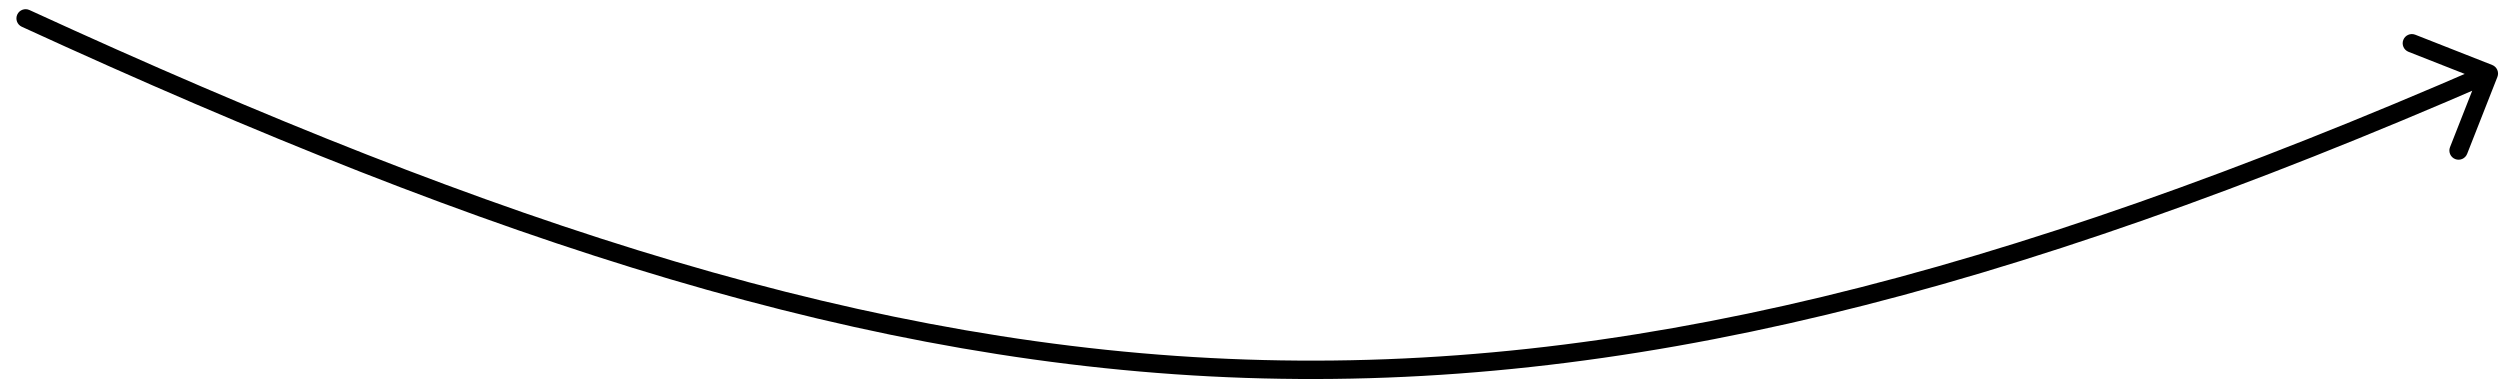 <?xml version="1.0" encoding="UTF-8"?> <svg xmlns="http://www.w3.org/2000/svg" width="136" height="21" viewBox="0 0 136 21" fill="none"> <path d="M1.185 1.455C0.934 1.34 0.824 1.043 0.939 0.792C1.054 0.541 1.351 0.431 1.602 0.546L1.185 1.455ZM135.576 3.535C135.833 3.636 135.96 3.927 135.859 4.184L134.212 8.371C134.111 8.628 133.82 8.755 133.563 8.654C133.306 8.553 133.18 8.262 133.281 8.005L134.745 4.283L131.023 2.819C130.766 2.718 130.639 2.428 130.74 2.171C130.841 1.914 131.132 1.787 131.389 1.888L135.576 3.535ZM1.602 0.546C27.347 12.364 47.476 18.873 67.786 19.558C88.091 20.244 108.63 15.11 135.194 3.542L135.593 4.459C108.959 16.057 88.264 21.25 67.752 20.558C47.245 19.866 26.972 13.292 1.185 1.455L1.602 0.546Z" fill="black"></path> </svg> 